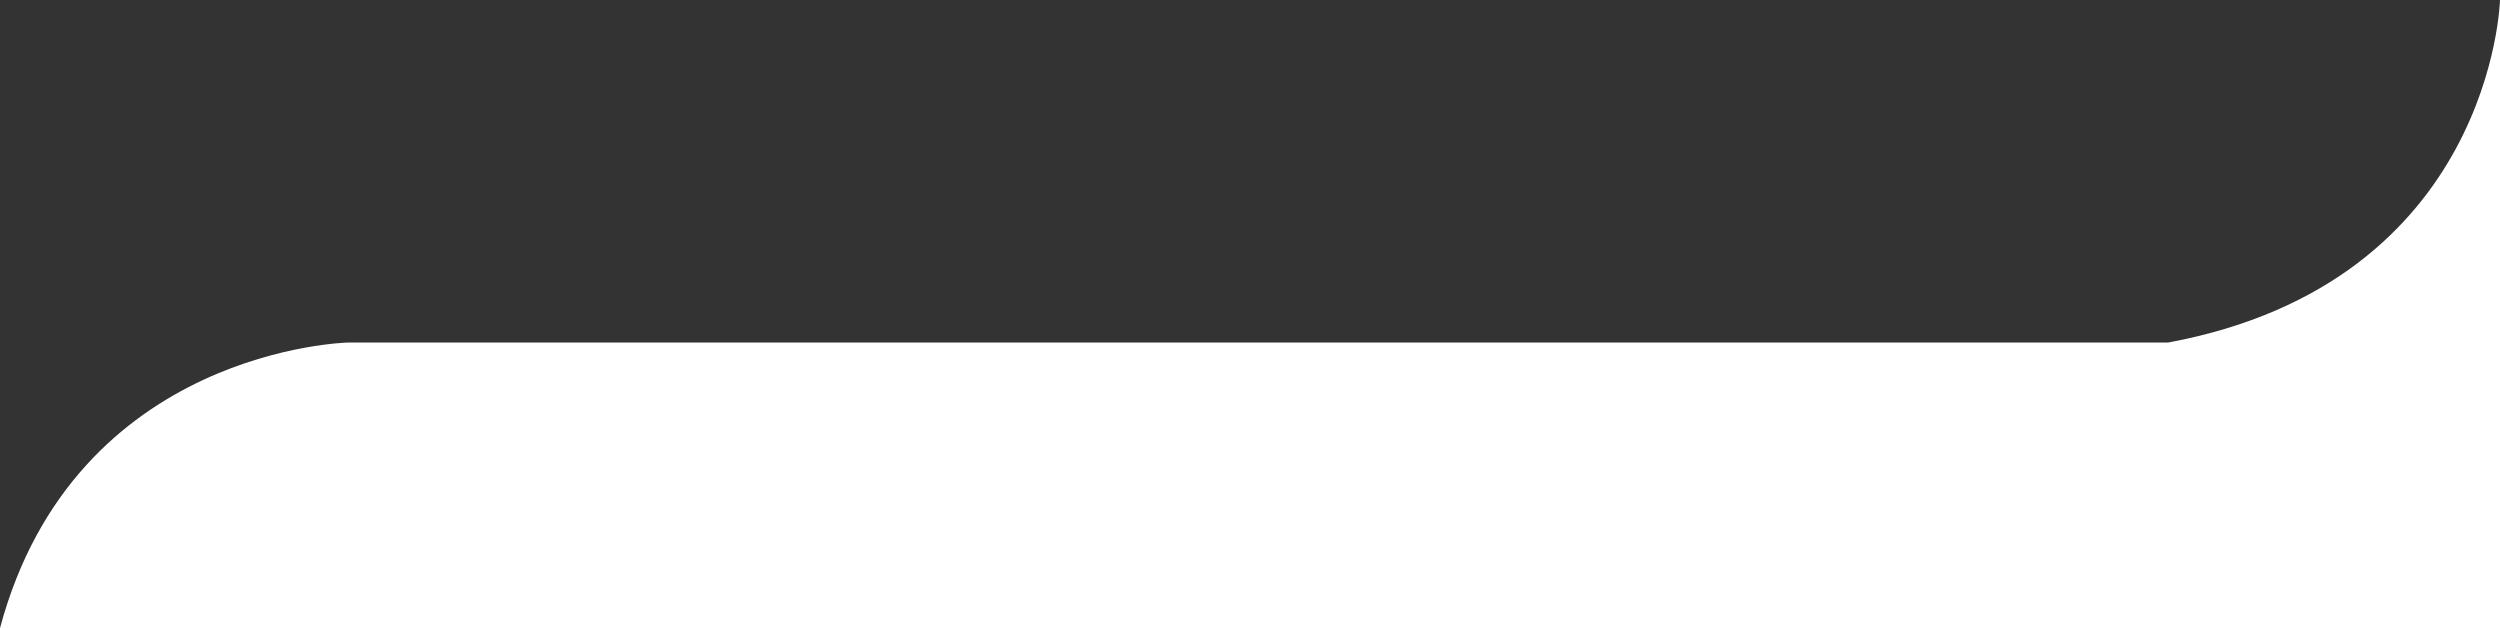 <svg xmlns="http://www.w3.org/2000/svg" viewBox="0 0 682.81 171.55"><rect x="0" y="0" width="682.81" height="171.55" fill="#333333" stroke="none"/><defs><style>.cls-1{fill:#fff;}</style></defs><title>curve_photoV</title><g id="Capa_2" data-name="Capa 2"><g id="Capa_1-2" data-name="Capa 1"><path class="cls-1" d="M0,171.55H682.81V0s-1.92,77.06-90.62,93.55h-497S20.5,95.05,0,171.55Z"/></g></g></svg>